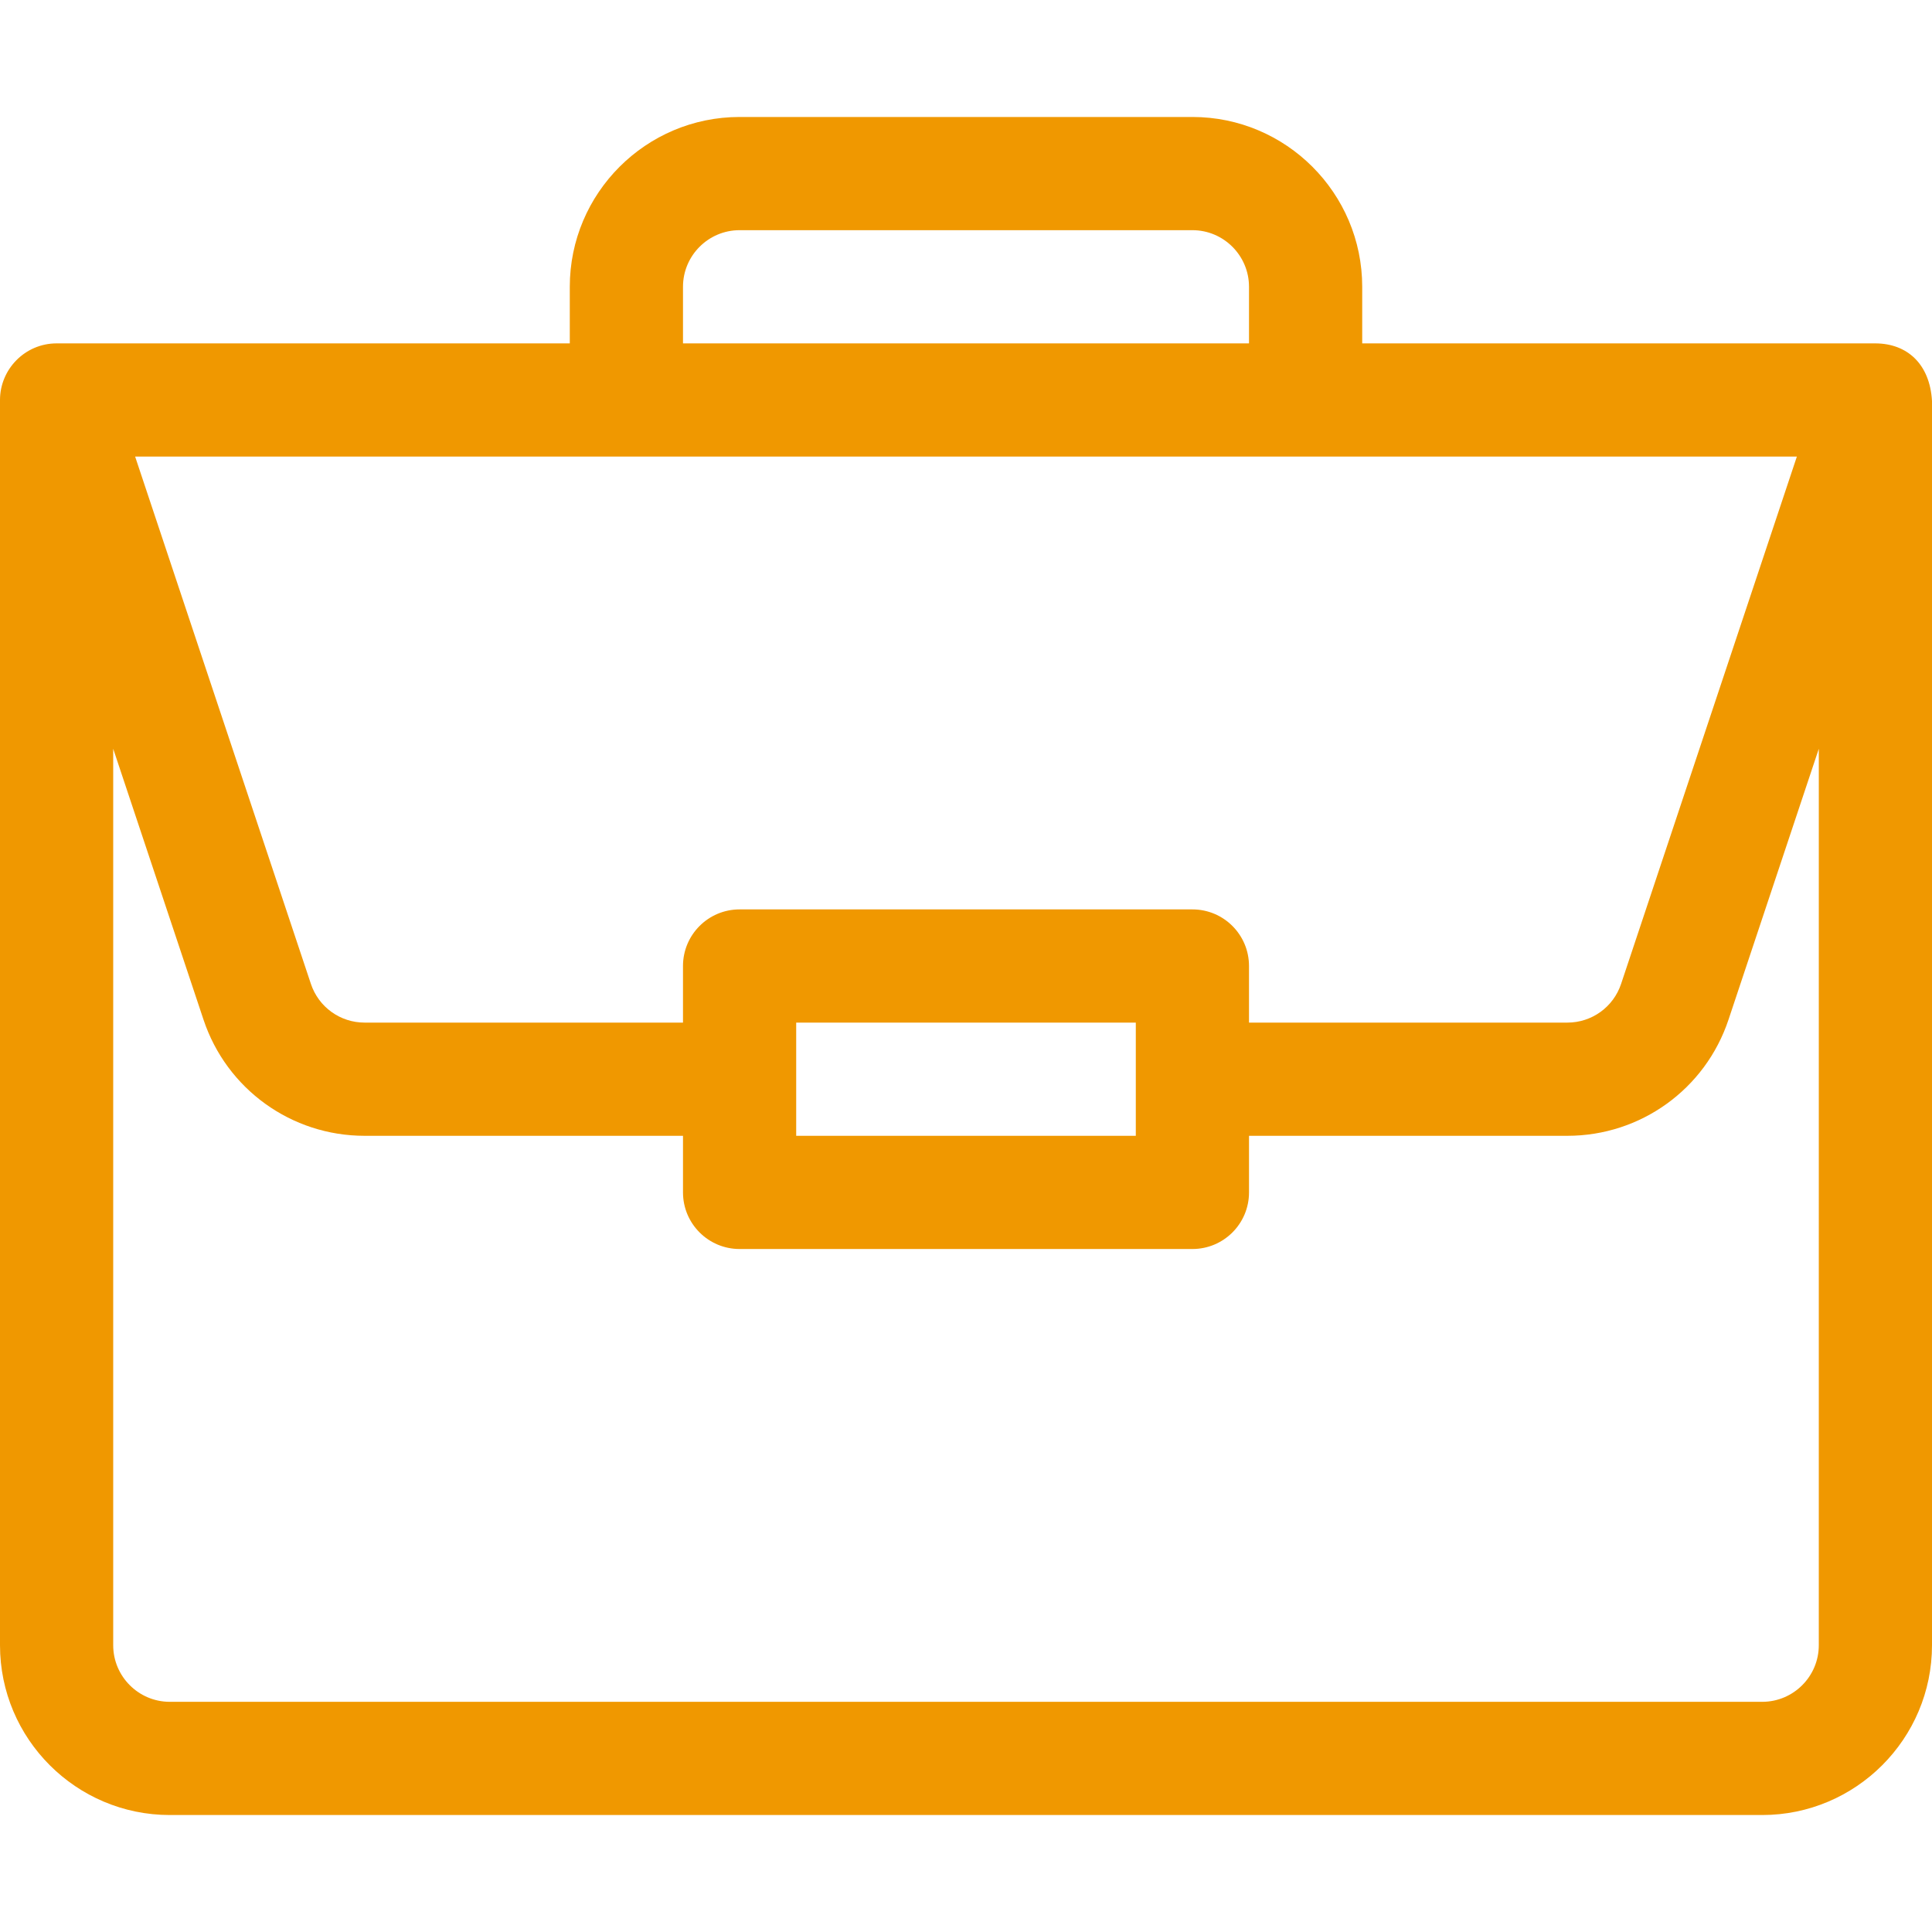 <?xml version="1.0" encoding="UTF-8"?> <svg xmlns="http://www.w3.org/2000/svg" viewBox="0 -31 512 512" width="512px" height="512px"> <g> <path d="m497.094 60.004c-.031 0-.062-.004-.094-.004h-136v-15c0-24.812-20.188-45-45-45h-120c-24.812 0-45 20.188-45 45v15h-136c-8.352 0-15 6.844-15 15v330c0 24.812 20.188 45 45 45h422c24.812 0 45-20.188 45-45v-329.684c0-.02 0-.039 0-.059-.574-9.852-6.633-15.199-14.906-15.254zm-316.094-15.004c0-8.27 6.73-15 15-15h120c8.27 0 15 6.73 15 15v15h-150zm295.188 45-46.582 139.742c-2.043 6.137-7.762 10.258-14.227 10.258h-84.379v-15c0-8.285-6.715-15-15-15h-120c-8.285 0-15 6.715-15 15v15h-84.379c-6.465 0-12.184-4.121-14.227-10.258l-46.582-139.742zm-175.188 150v30h-90v-30zm181 165c0 8.27-6.73 15-15 15h-422c-8.27 0-15-6.73-15-15v-237.566l23.934 71.797c6.133 18.406 23.289 30.77 42.688 30.77h84.379v15c0 8.285 6.715 15 15 15h120c8.285 0 15-6.715 15-15v-15h84.379c19.398 0 36.555-12.363 42.688-30.77l23.934-71.797zm0 0" data-original="#000000" class="active-path" data-old_color="#000000" fill="#F09800"></path> </g> </svg> 